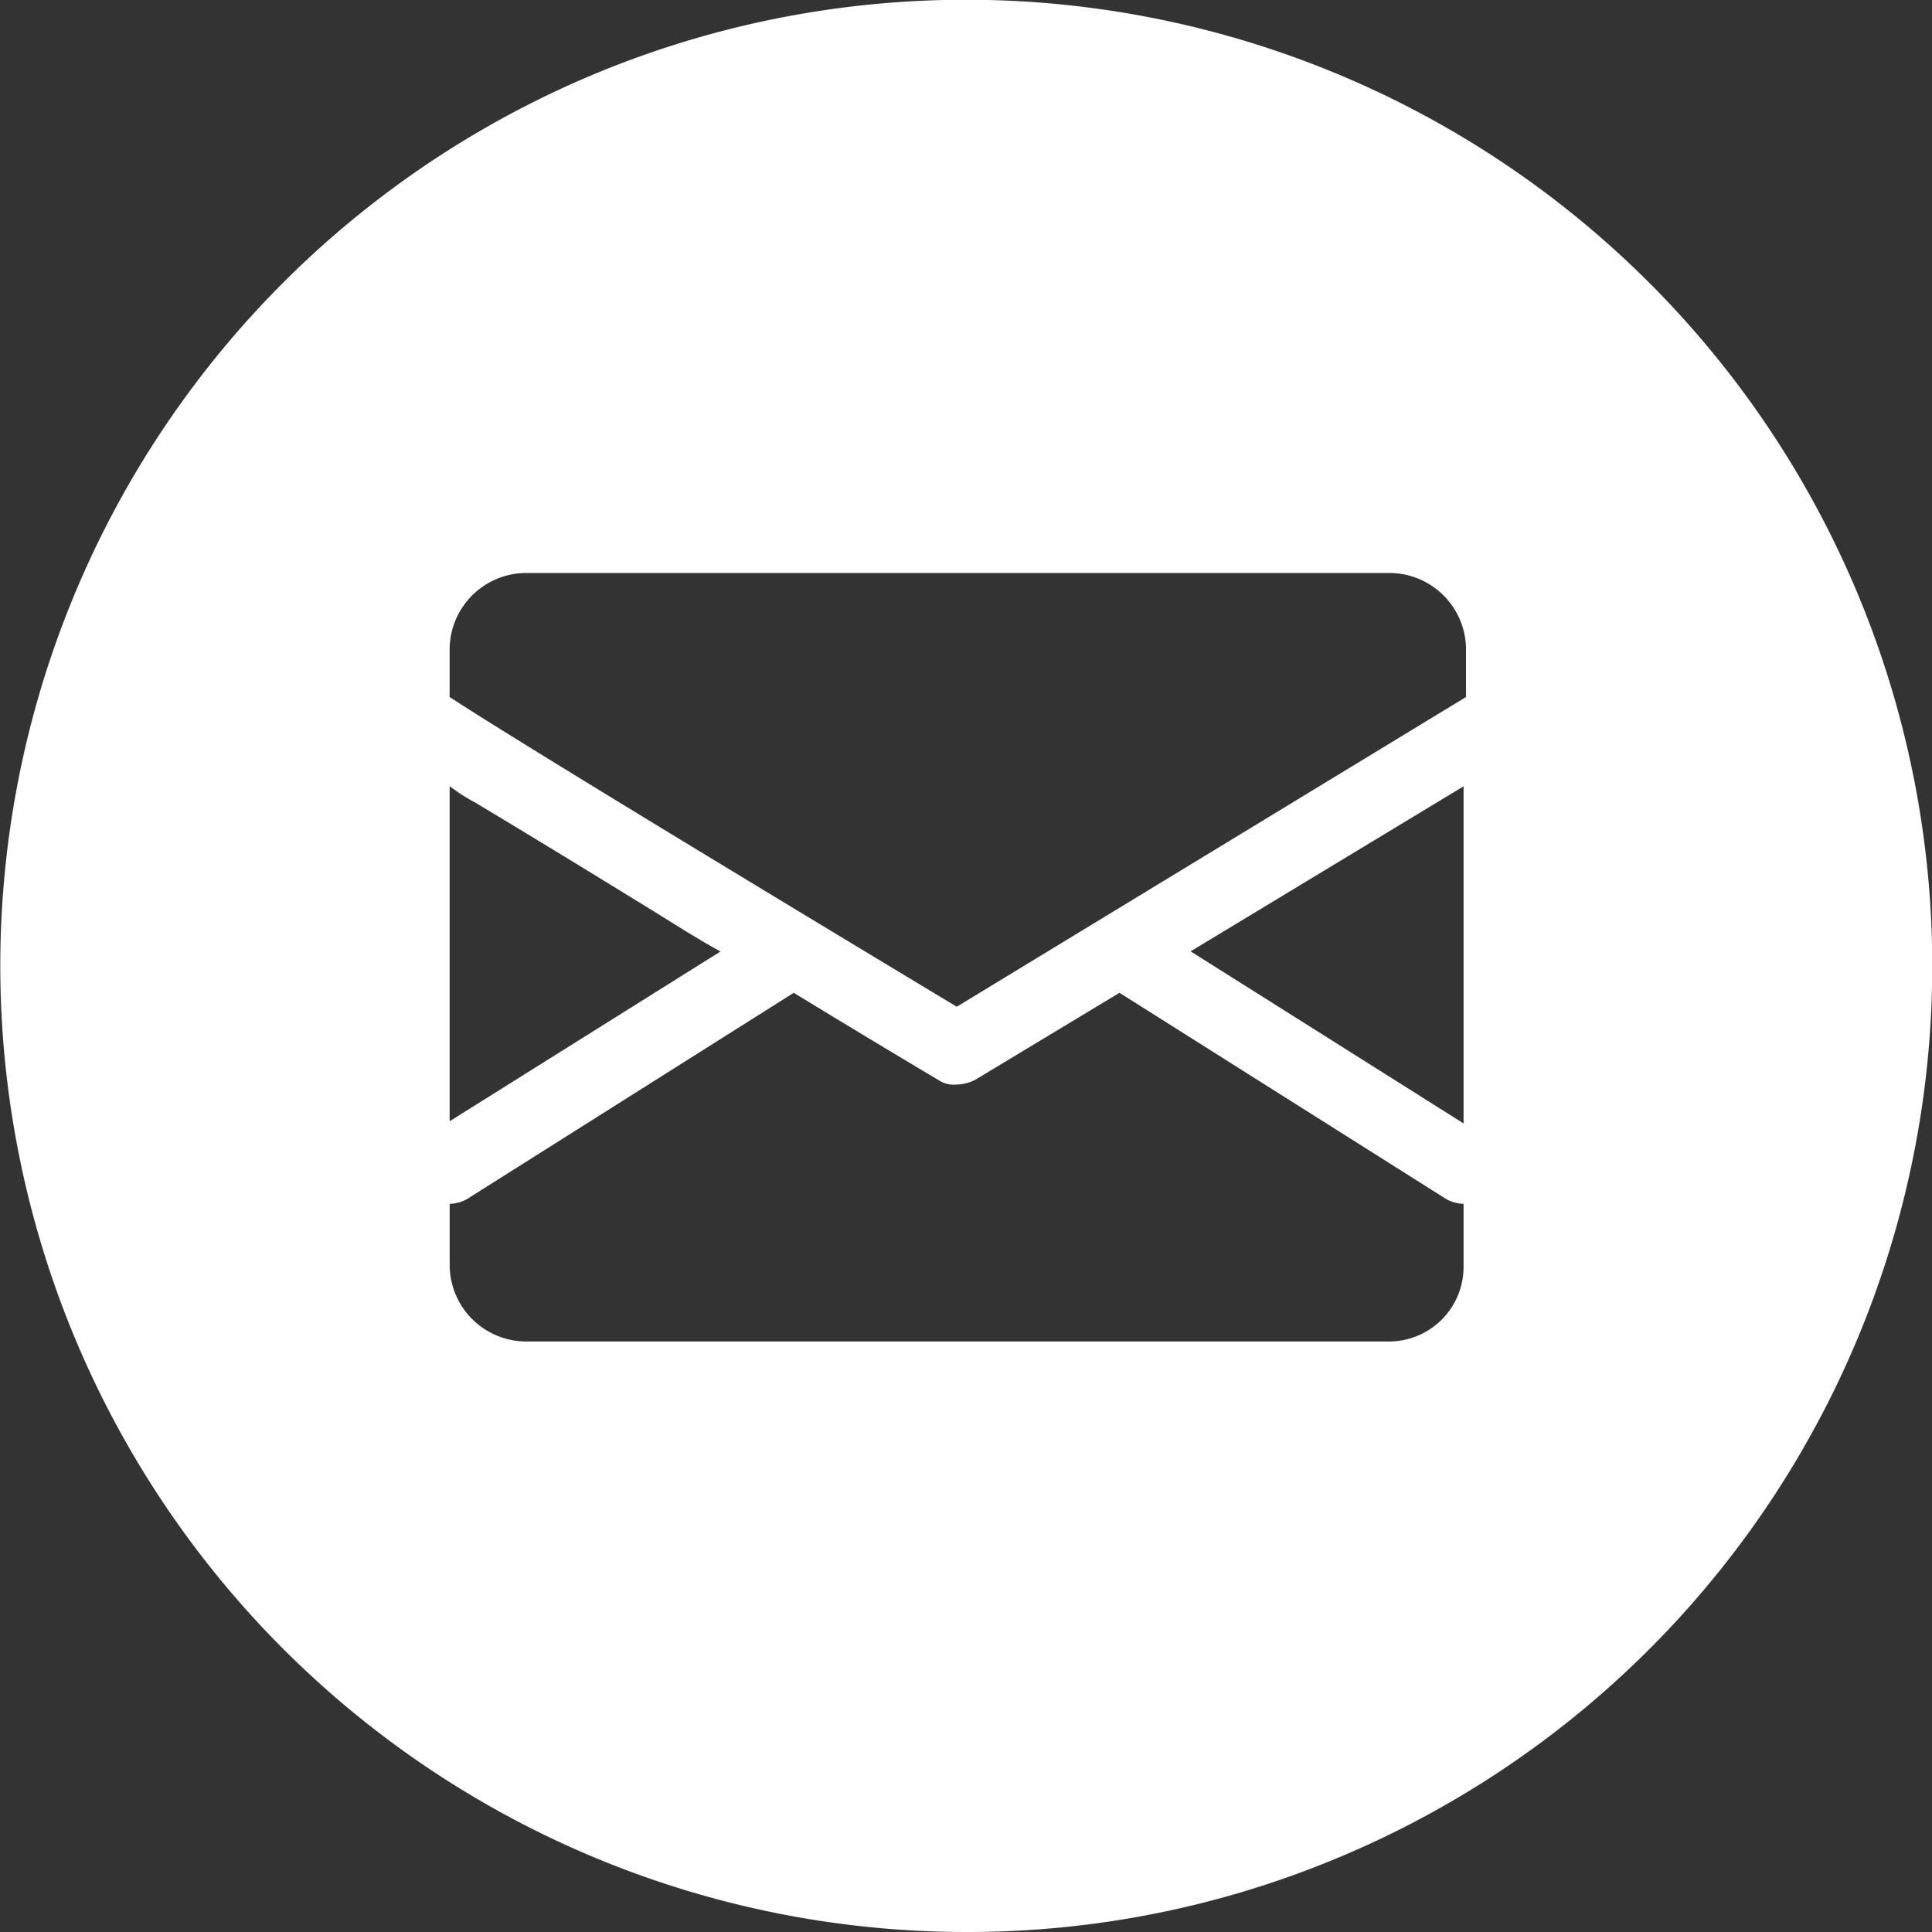 <svg xmlns="http://www.w3.org/2000/svg" width="48" height="48" viewBox="0 0 48 48">
  <rect x="0" y="0" width="48" height="48" fill="#333333" stroke="none"/>
  <path id="Exclusion_3" data-name="Exclusion 3" d="M24,48A24.006,24.006,0,0,1,14.658,1.886,24.006,24.006,0,0,1,33.342,46.114,23.849,23.849,0,0,1,24,48ZM19.721,24.666l-8.036,5.073a.929.929,0,0,1-.513.17v1.539a1.906,1.906,0,0,0,1.881,1.881H34.538a1.855,1.855,0,0,0,1.824-1.881V29.909a.925.925,0,0,1-.512-.17l-8.036-5.073-3.591,2.165a1.077,1.077,0,0,1-.456.114.681.681,0,0,1-.455-.114c-.064-.038-1.587-.941-3.591-2.165h0Zm16.641-5.13h0l-6.781,4.1,6.781,4.275V19.537Zm-25.191,0v8.321L17.9,23.64c-.506-.28-.963-.566-1.405-.842l-.02-.012c-2.178-1.345-3.743-2.292-4.673-2.849a4.257,4.257,0,0,1-.5-.31Zm1.881-5.3a1.906,1.906,0,0,0-1.881,1.881v1.2c1.7,1.115,8.621,5.3,12.6,7.695l12.652-7.695v-1.2a1.906,1.906,0,0,0-1.881-1.881Z" fill="#fff"/>
</svg>
